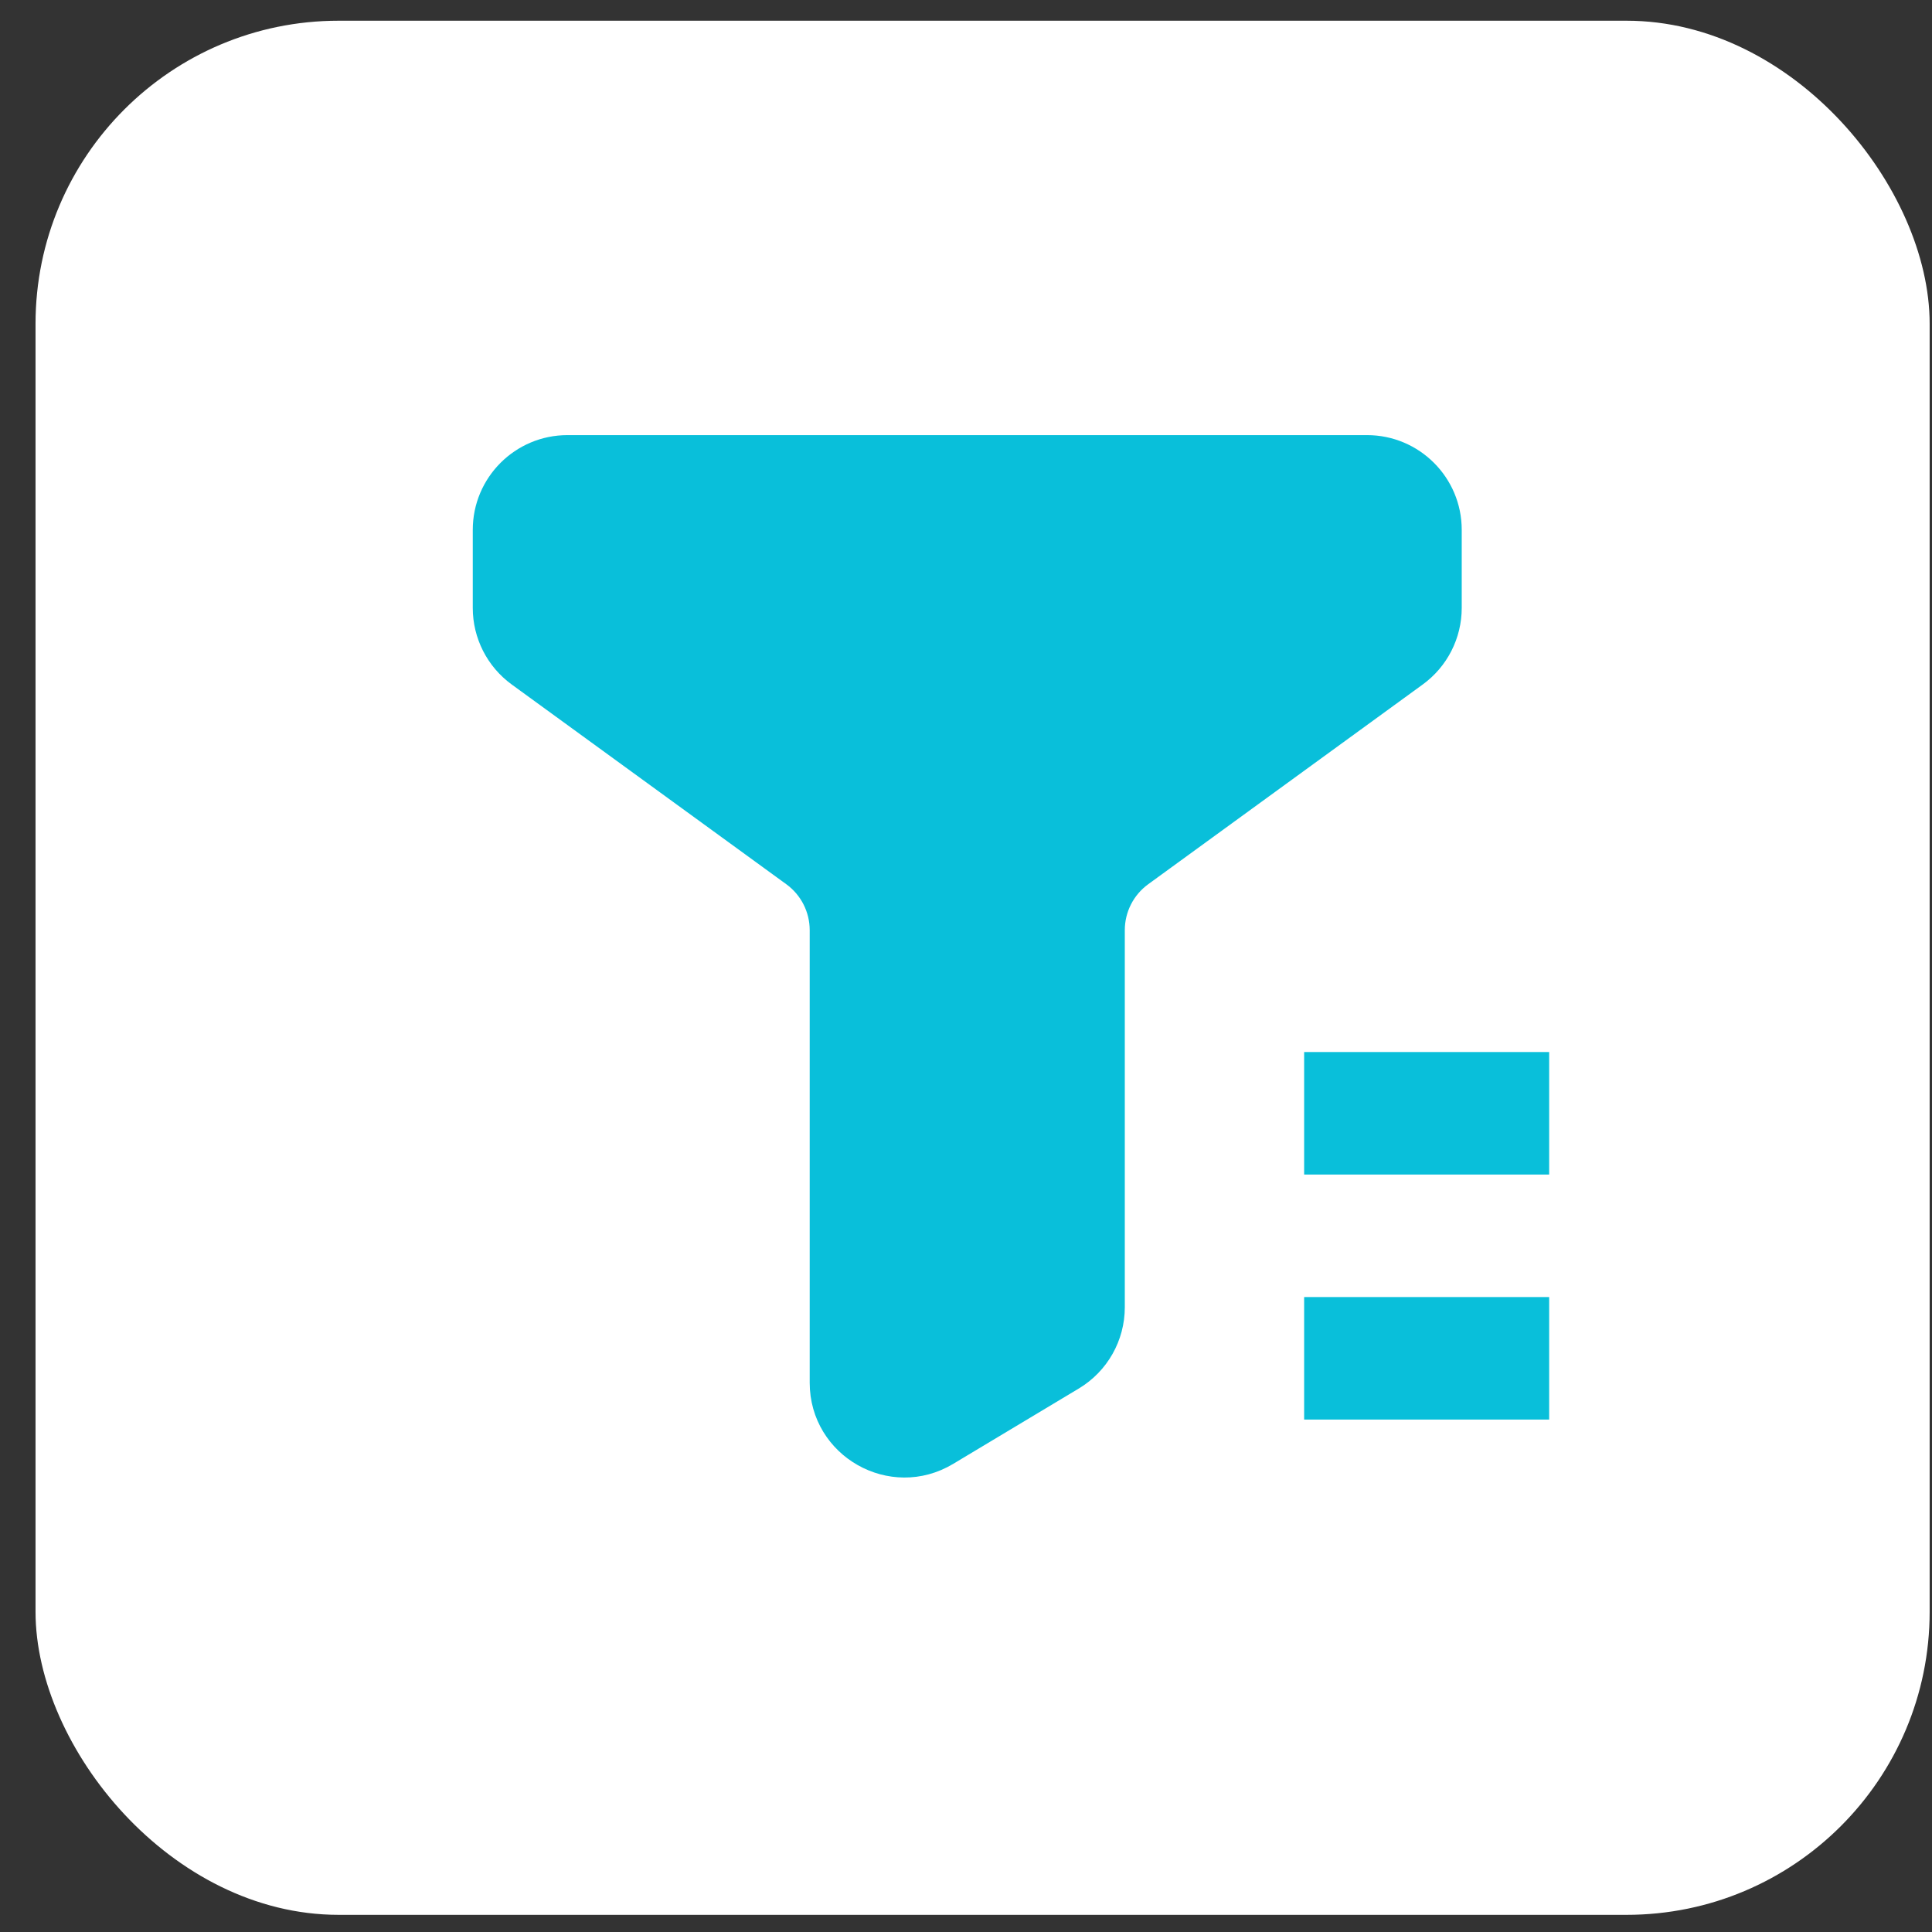 <svg width="51" height="51" viewBox="0 0 51 51" fill="none" xmlns="http://www.w3.org/2000/svg">
<rect x="0" y="0" width="51" height="51" fill="#333333" stroke="none"/>
<rect x="0.938" y="0.547" width="50" height="50" rx="8" fill="white"/>
<path d="M36.086 11.736C37.329 11.736 38.336 12.744 38.336 13.986V16.048C38.336 16.768 37.991 17.444 37.409 17.867L30.163 23.139C29.71 23.468 29.442 23.994 29.442 24.554V34.509C29.442 35.299 29.028 36.031 28.351 36.438L25.032 38.429C23.533 39.329 21.624 38.249 21.624 36.5V24.554C21.624 23.994 21.356 23.468 20.903 23.139L13.657 17.868C13.075 17.445 12.73 16.769 12.73 16.049V13.986C12.73 12.744 13.738 11.736 14.98 11.736H36.086Z" fill="#09BFDA" stroke="#09BFDA" stroke-width="0.5"/>
<path d="M40.894 31.005H34.426V27.771H40.894V31.005ZM40.894 37.473H34.426V34.239H40.894V37.473Z" fill="#09BFDA"/>
</svg>
